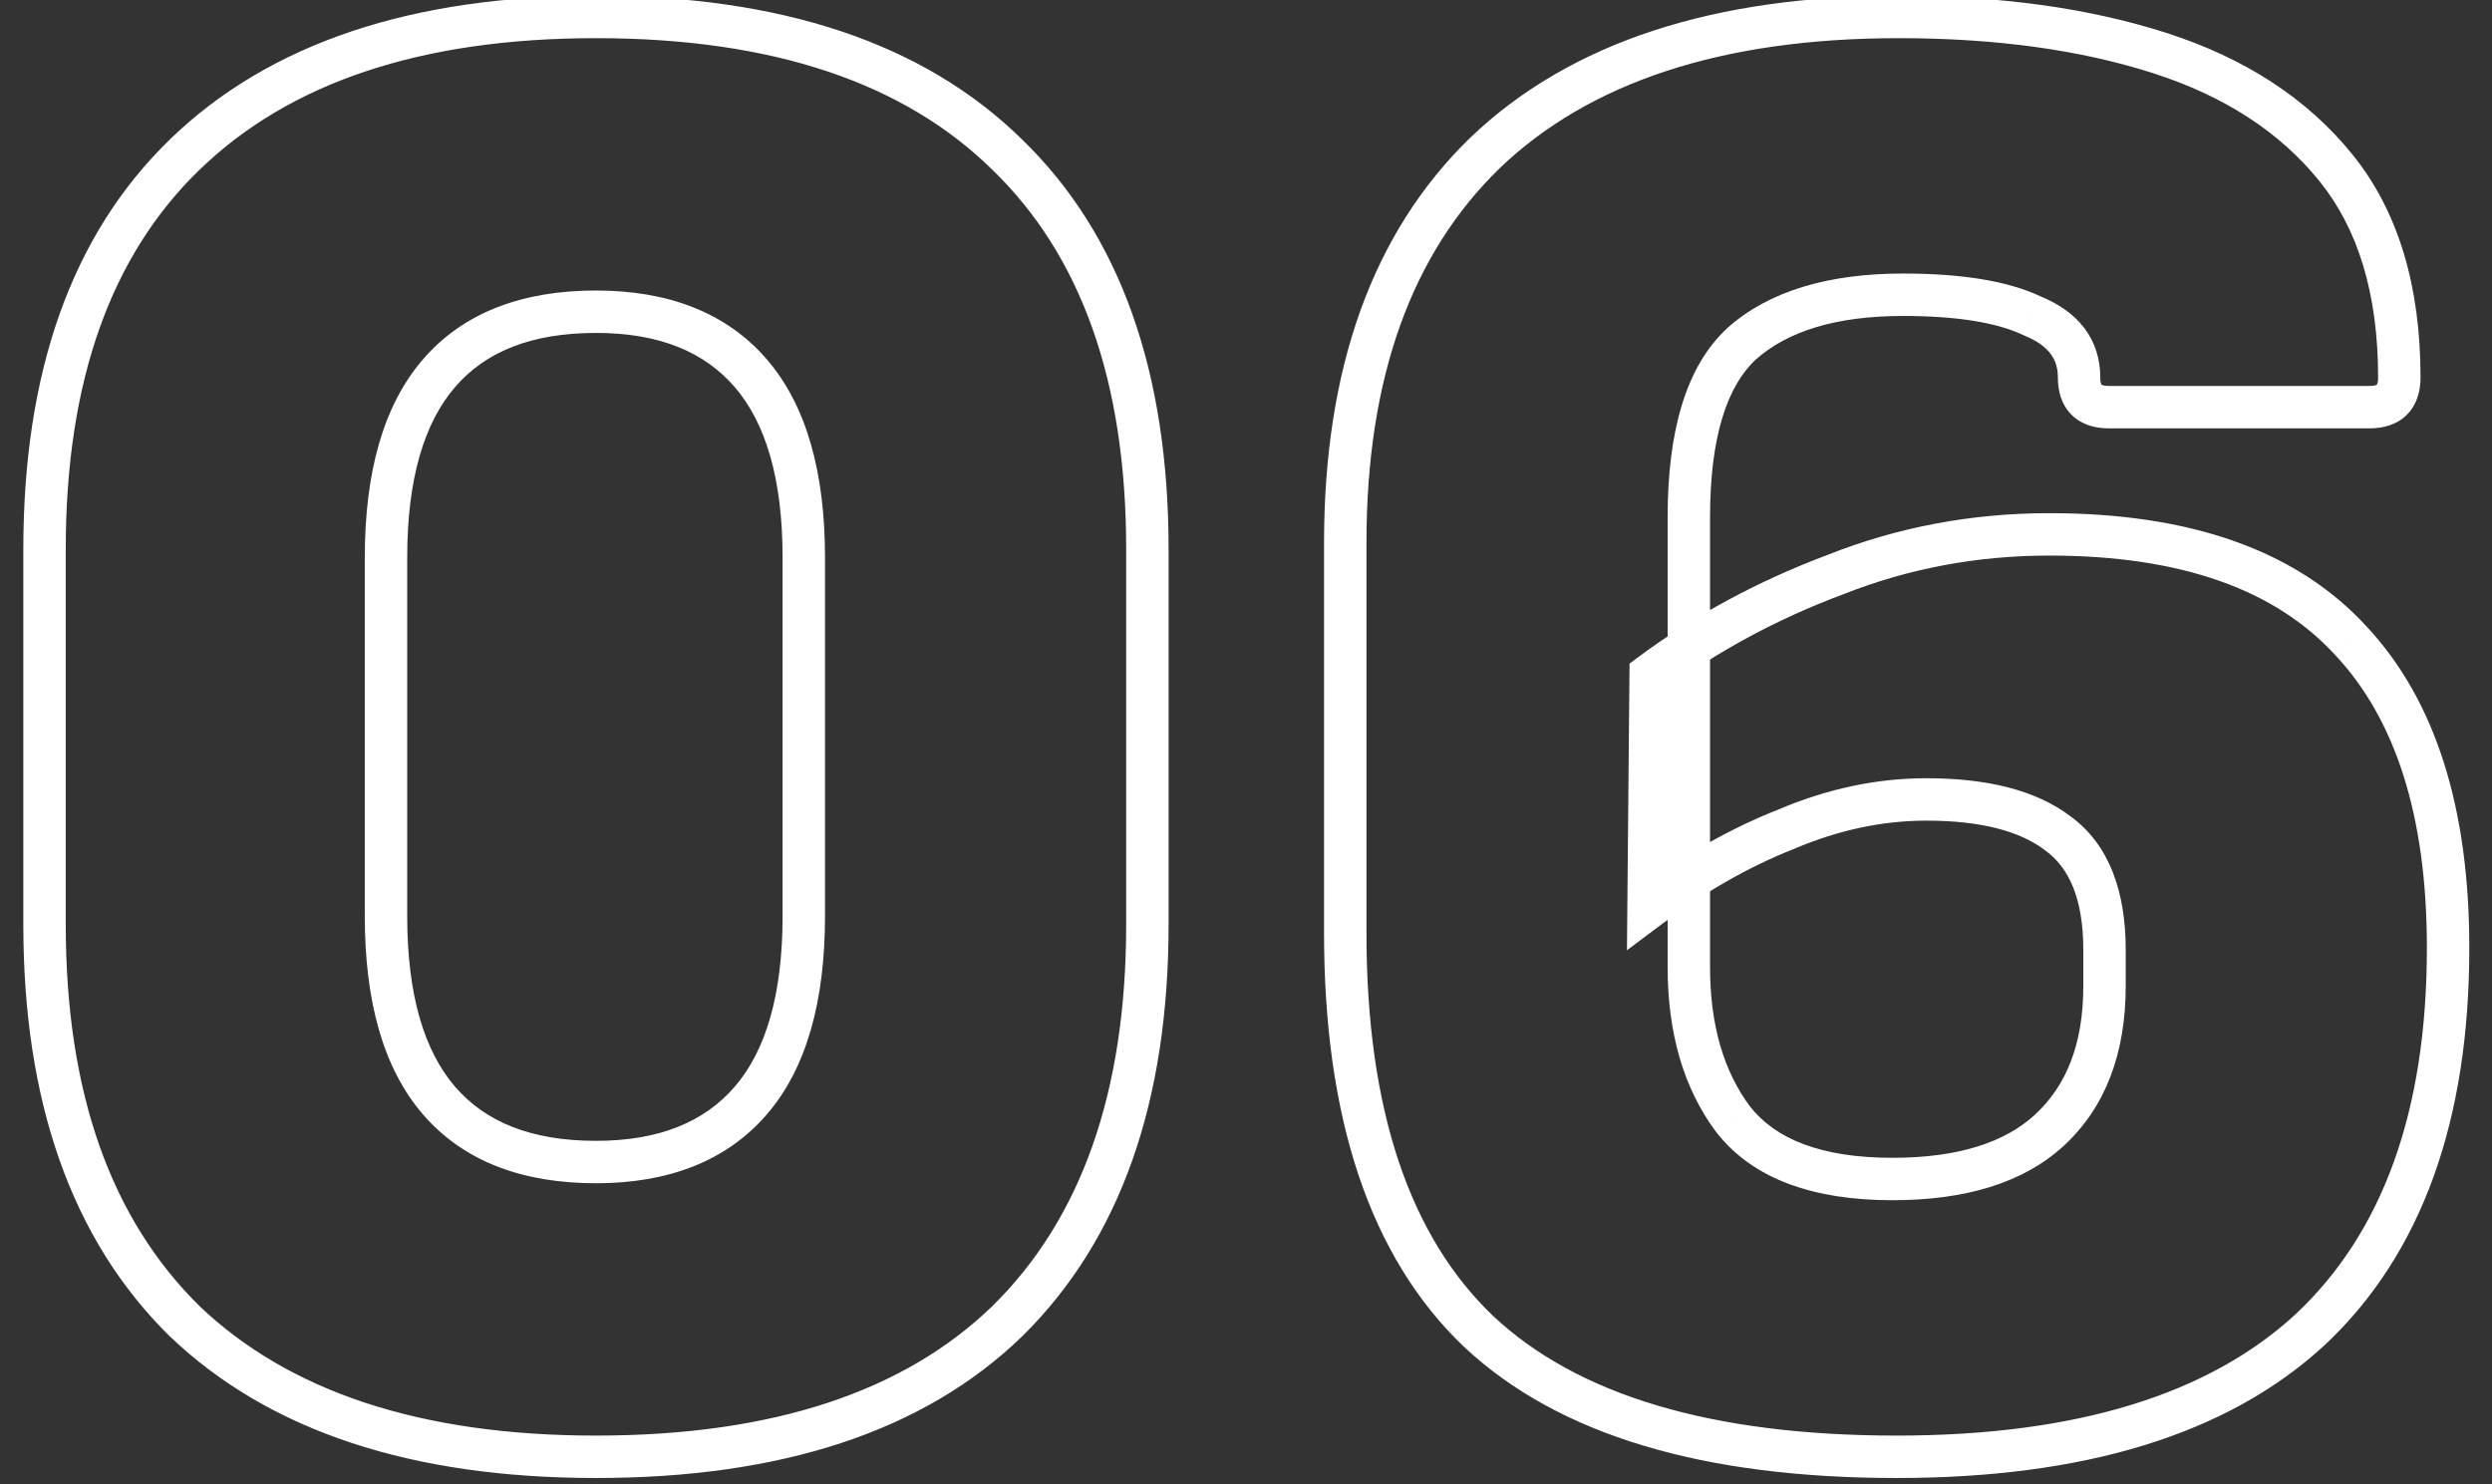 <?xml version="1.0" encoding="UTF-8"?> <svg xmlns="http://www.w3.org/2000/svg" width="47" height="28" viewBox="0 0 47 28" fill="none"><rect x="0" y="0" width="47" height="28" fill="#333333" stroke="none"/> <path d="M3.48 24.92L3.199 25.205L3.204 25.209L3.48 24.92ZM3.48 2.92L3.758 3.207L3.759 3.207L3.48 2.92ZM19 2.92L18.719 3.205L18.721 3.207L19 2.92ZM19 24.92L19.279 25.207L19.281 25.205L19 24.92ZM14.16 7.04L13.857 7.301L14.16 7.04ZM8.28 7.04L8.583 7.301L8.28 7.04ZM11.24 27.08C7.918 27.08 5.445 26.243 3.756 24.631L3.204 25.209C5.089 27.01 7.789 27.88 11.24 27.88V27.08ZM3.761 24.635C2.099 22.998 1.24 20.622 1.24 17.44H0.44C0.44 20.765 1.341 23.375 3.199 25.205L3.761 24.635ZM1.24 17.44V10.36H0.44V17.44H1.24ZM1.24 10.36C1.24 7.178 2.099 4.816 3.758 3.207L3.202 2.633C1.341 4.437 0.44 7.035 0.44 10.36H1.24ZM3.759 3.207C5.447 1.569 7.919 0.72 11.24 0.72V-0.08C7.788 -0.08 5.086 0.804 3.201 2.633L3.759 3.207ZM11.24 0.72C14.589 0.72 17.059 1.57 18.719 3.205L19.281 2.635C17.421 0.804 14.718 -0.08 11.24 -0.08V0.72ZM18.721 3.207C20.381 4.816 21.24 7.178 21.24 10.36H22.04C22.04 7.035 21.139 4.437 19.279 2.633L18.721 3.207ZM21.24 10.36V17.44H22.04V10.36H21.24ZM21.24 17.44C21.24 20.622 20.381 22.998 18.719 24.635L19.281 25.205C21.139 23.375 22.04 20.765 22.04 17.44H21.24ZM18.721 24.633C17.061 26.243 14.591 27.08 11.24 27.08V27.88C14.716 27.88 17.419 27.011 19.279 25.207L18.721 24.633ZM11.24 22.32C12.604 22.32 13.702 21.904 14.463 21.021L13.857 20.499C13.285 21.162 12.435 21.52 11.24 21.52V22.32ZM14.463 21.021C15.217 20.146 15.56 18.875 15.56 17.28H14.76C14.76 18.778 14.436 19.827 13.857 20.499L14.463 21.021ZM15.56 17.28V10.52H14.76V17.28H15.56ZM15.56 10.52C15.56 8.925 15.217 7.654 14.463 6.779L13.857 7.301C14.436 7.973 14.76 9.022 14.76 10.52H15.56ZM14.463 6.779C13.702 5.896 12.604 5.48 11.24 5.48V6.28C12.435 6.28 13.285 6.638 13.857 7.301L14.463 6.779ZM11.24 5.48C9.852 5.48 8.74 5.894 7.977 6.779L8.583 7.301C9.153 6.639 10.015 6.28 11.24 6.28V5.48ZM7.977 6.779C7.222 7.654 6.88 8.925 6.88 10.52H7.68C7.68 9.022 8.004 7.973 8.583 7.301L7.977 6.779ZM6.88 10.52V17.28H7.68V10.52H6.88ZM6.88 17.28C6.88 18.875 7.222 20.146 7.977 21.021L8.583 20.499C8.004 19.827 7.68 18.778 7.68 17.28H6.88ZM7.977 21.021C8.74 21.906 9.852 22.32 11.24 22.32V21.52C10.015 21.52 9.153 21.161 8.583 20.499L7.977 21.021ZM27.892 25.12L27.616 25.41L27.619 25.412L27.892 25.12ZM28.012 2.88L27.736 2.591L27.734 2.593L28.012 2.88ZM44.052 3.16L43.742 3.412L43.742 3.412L44.052 3.16ZM38.332 5.96L38.16 6.321L38.17 6.326L38.181 6.33L38.332 5.96ZM32.852 6.48L32.587 6.18L32.581 6.186L32.852 6.48ZM32.692 21.12L32.372 21.36L32.378 21.367L32.692 21.12ZM38.652 21.32L38.923 21.614L38.923 21.614L38.652 21.32ZM38.812 15.72L38.57 16.038L38.577 16.044L38.812 15.72ZM33.692 15.64L33.839 16.012L33.848 16.008L33.692 15.64ZM31.092 17.12L30.692 17.116L30.685 17.925L31.332 17.44L31.092 17.12ZM31.132 12.72L30.893 12.399L30.734 12.518L30.732 12.716L31.132 12.72ZM34.612 10.84L34.753 11.215L34.759 11.212L34.612 10.84ZM44.332 12.08L44.038 12.351L44.041 12.354L44.332 12.08ZM43.572 25.08L43.843 25.374L43.846 25.372L43.572 25.08ZM35.772 27.08C32.246 27.08 29.74 26.302 28.166 24.828L27.619 25.412C29.405 27.084 32.151 27.88 35.772 27.88V27.08ZM28.168 24.83C26.598 23.335 25.772 20.956 25.772 17.6H24.972C24.972 21.071 25.826 23.705 27.616 25.41L28.168 24.83ZM25.772 17.6V10.24H24.972V17.6H25.772ZM25.772 10.24C25.772 7.114 26.63 4.777 28.291 3.167L27.734 2.593C25.874 4.396 24.972 6.966 24.972 10.24H25.772ZM28.288 3.169C29.976 1.557 32.462 0.72 35.812 0.72V-0.08C32.336 -0.08 29.622 0.79 27.736 2.591L28.288 3.169ZM35.812 0.72C37.648 0.72 39.245 0.943 40.61 1.381L40.854 0.619C39.393 0.15 37.71 -0.08 35.812 -0.08V0.72ZM40.61 1.381C41.962 1.815 42.998 2.495 43.742 3.412L44.363 2.908C43.506 1.851 42.329 1.092 40.854 0.619L40.61 1.381ZM43.742 3.412C44.468 4.308 44.852 5.53 44.852 7.12H45.652C45.652 5.403 45.236 3.985 44.363 2.908L43.742 3.412ZM44.852 7.12C44.852 7.245 44.821 7.265 44.829 7.257C44.837 7.249 44.817 7.28 44.692 7.28V8.08C44.941 8.08 45.2 8.018 45.395 7.823C45.59 7.628 45.652 7.368 45.652 7.12H44.852ZM44.692 7.28H39.772V8.08H44.692V7.28ZM39.772 7.28C39.647 7.28 39.627 7.249 39.635 7.257C39.643 7.265 39.612 7.245 39.612 7.12H38.812C38.812 7.368 38.874 7.628 39.069 7.823C39.264 8.018 39.524 8.08 39.772 8.08V7.28ZM39.612 7.12C39.612 6.775 39.516 6.458 39.311 6.188C39.11 5.923 38.823 5.729 38.484 5.59L38.181 6.33C38.428 6.431 38.581 6.55 38.673 6.672C38.762 6.789 38.812 6.932 38.812 7.12H39.612ZM38.504 5.599C37.865 5.294 36.981 5.16 35.892 5.16V5.96C36.936 5.96 37.679 6.092 38.16 6.321L38.504 5.599ZM35.892 5.16C34.504 5.16 33.38 5.479 32.587 6.18L33.117 6.78C33.711 6.254 34.614 5.96 35.892 5.96V5.16ZM32.581 6.186C31.789 6.915 31.452 8.152 31.452 9.76H32.252C32.252 8.221 32.582 7.272 33.123 6.774L32.581 6.186ZM31.452 9.76V18.24H32.252V9.76H31.452ZM31.452 18.24C31.452 19.477 31.748 20.528 32.372 21.36L33.012 20.88C32.516 20.219 32.252 19.349 32.252 18.24H31.452ZM32.378 21.367C33.072 22.25 34.218 22.64 35.692 22.64V21.84C34.34 21.84 33.486 21.483 33.007 20.873L32.378 21.367ZM35.692 22.64C37.055 22.64 38.156 22.32 38.923 21.614L38.381 21.026C37.816 21.546 36.943 21.84 35.692 21.84V22.64ZM38.923 21.614C39.718 20.881 40.092 19.856 40.092 18.6H39.292C39.292 19.691 38.973 20.48 38.381 21.026L38.923 21.614ZM40.092 18.6V17.92H39.292V18.6H40.092ZM40.092 17.92C40.092 16.811 39.778 15.927 39.047 15.396L38.577 16.044C39.02 16.366 39.292 16.949 39.292 17.92H40.092ZM39.055 15.402C38.396 14.9 37.468 14.68 36.332 14.68V15.48C37.383 15.48 38.109 15.687 38.57 16.038L39.055 15.402ZM36.332 14.68C35.394 14.68 34.461 14.879 33.536 15.272L33.848 16.008C34.683 15.654 35.51 15.48 36.332 15.48V14.68ZM33.546 15.268C32.628 15.629 31.731 16.141 30.852 16.8L31.332 17.44C32.16 16.819 32.996 16.344 33.839 16.012L33.546 15.268ZM31.492 17.124L31.532 12.724L30.732 12.716L30.692 17.116L31.492 17.124ZM31.371 13.041C32.379 12.291 33.506 11.682 34.753 11.214L34.472 10.466C33.159 10.958 31.965 11.602 30.893 12.399L31.371 13.041ZM34.759 11.212C35.991 10.724 37.288 10.48 38.652 10.48V9.68C37.19 9.68 35.793 9.942 34.465 10.468L34.759 11.212ZM38.652 10.48C41.148 10.48 42.914 11.129 44.038 12.351L44.627 11.809C43.297 10.364 41.277 9.68 38.652 9.68V10.48ZM44.041 12.354C45.173 13.56 45.772 15.378 45.772 17.88H46.572C46.572 15.262 45.945 13.214 44.624 11.806L44.041 12.354ZM45.772 17.88C45.772 20.981 44.927 23.26 43.298 24.788L43.846 25.372C45.684 23.646 46.572 21.125 46.572 17.88H45.772ZM43.301 24.786C41.67 26.292 39.185 27.08 35.772 27.08V27.88C39.293 27.88 42.008 27.068 43.843 25.374L43.301 24.786Z" fill="white"></path> </svg> 